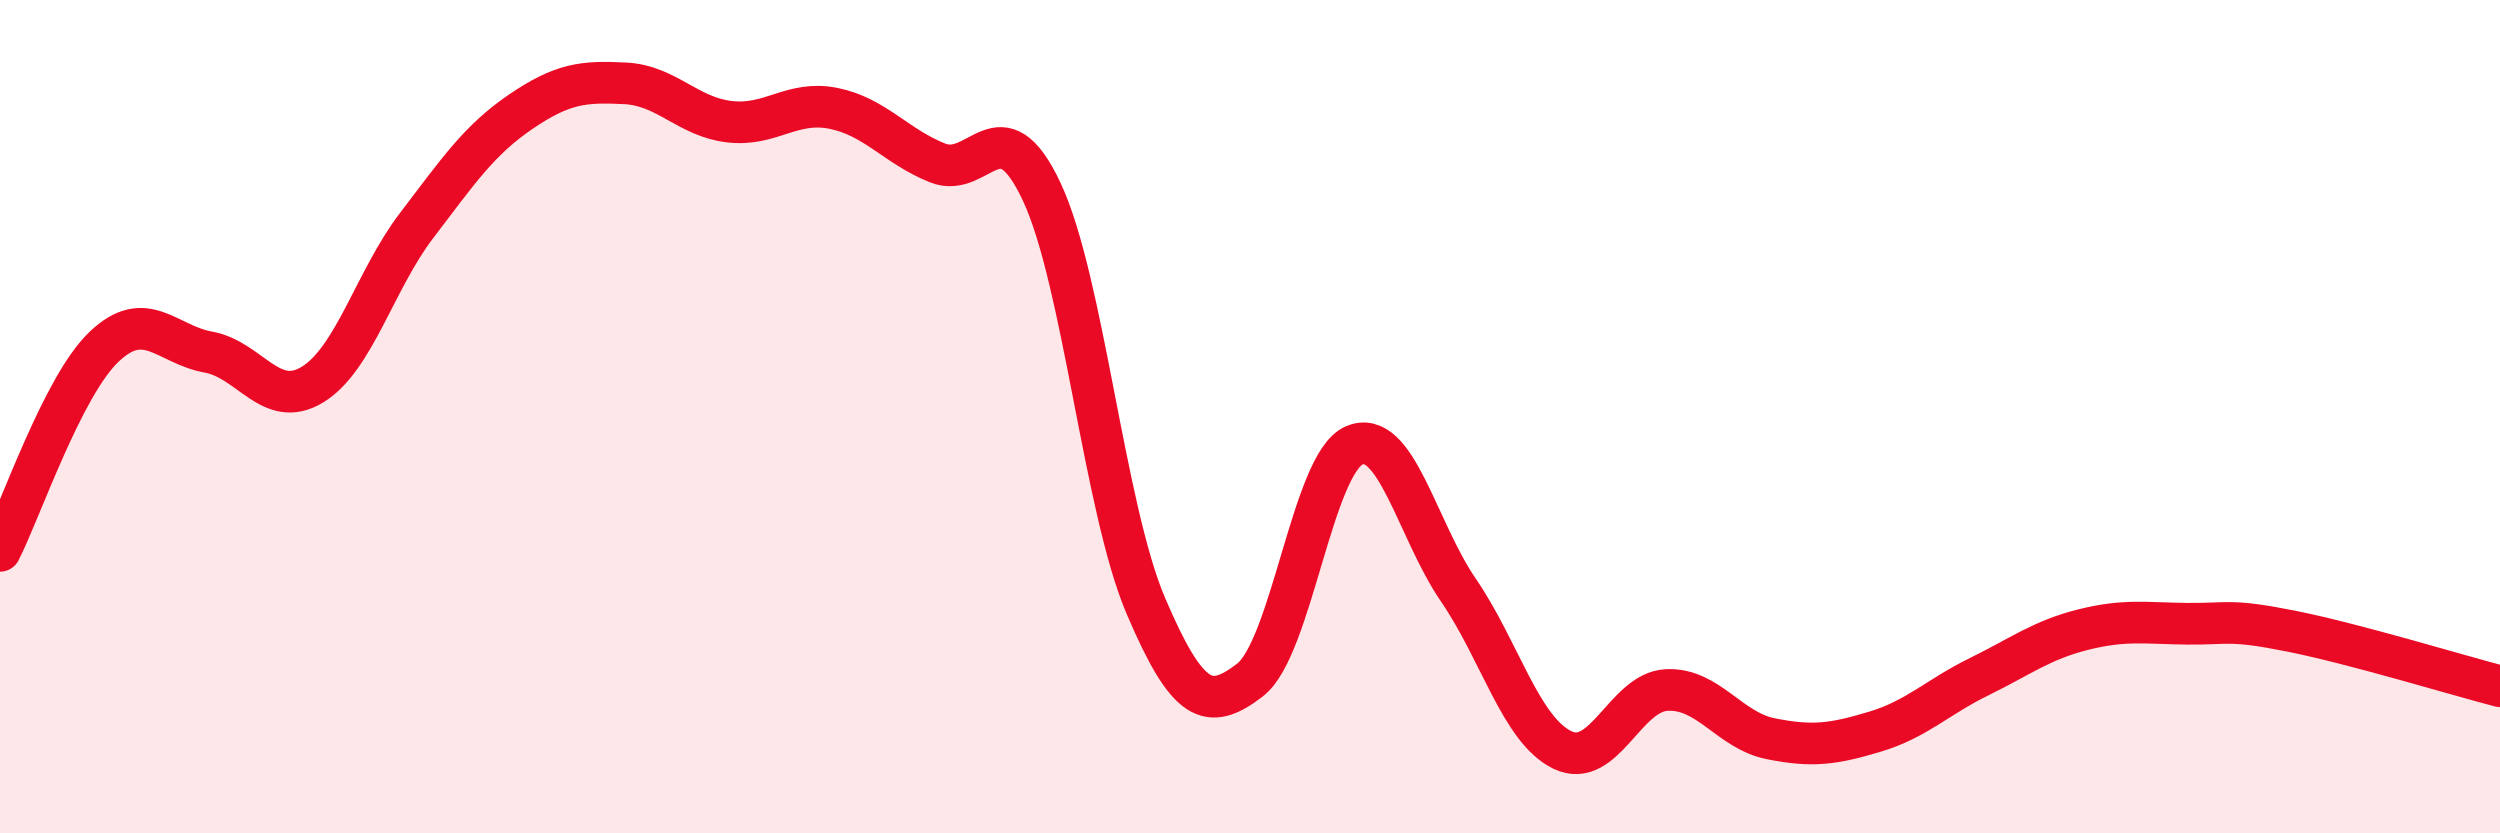 
    <svg width="60" height="20" viewBox="0 0 60 20" xmlns="http://www.w3.org/2000/svg">
      <path
        d="M 0,13.22 C 0.5,12.24 1.5,9.27 2.5,8.32 C 3.5,7.37 4,8.27 5,8.45 C 6,8.63 6.5,9.84 7.5,9.23 C 8.5,8.62 9,6.72 10,5.41 C 11,4.1 11.5,3.36 12.5,2.68 C 13.5,2 14,1.95 15,2 C 16,2.05 16.5,2.8 17.5,2.92 C 18.5,3.04 19,2.4 20,2.6 C 21,2.8 21.5,3.51 22.5,3.91 C 23.5,4.31 24,2.47 25,4.6 C 26,6.73 26.5,12.2 27.5,14.54 C 28.5,16.88 29,17.09 30,16.32 C 31,15.55 31.5,11.12 32.5,10.69 C 33.5,10.26 34,12.7 35,14.16 C 36,15.62 36.5,17.52 37.5,18 C 38.5,18.48 39,16.61 40,16.56 C 41,16.51 41.5,17.53 42.5,17.73 C 43.5,17.93 44,17.86 45,17.56 C 46,17.26 46.5,16.73 47.5,16.24 C 48.5,15.75 49,15.36 50,15.11 C 51,14.86 51.5,14.96 52.5,14.97 C 53.5,14.98 53.5,14.85 55,15.15 C 56.5,15.45 59,16.21 60,16.47L60 20L0 20Z"
        fill="#EB0A25"
        opacity="0.1"
        stroke-linecap="round"
        stroke-linejoin="round"
      />
      <path
        d="M 0,13.22 C 0.5,12.24 1.5,9.27 2.5,8.32 C 3.5,7.37 4,8.27 5,8.45 C 6,8.63 6.5,9.84 7.5,9.23 C 8.5,8.62 9,6.72 10,5.41 C 11,4.1 11.5,3.36 12.5,2.68 C 13.5,2 14,1.95 15,2 C 16,2.05 16.5,2.8 17.5,2.92 C 18.5,3.04 19,2.4 20,2.6 C 21,2.8 21.5,3.51 22.5,3.91 C 23.5,4.31 24,2.47 25,4.6 C 26,6.73 26.5,12.2 27.5,14.54 C 28.5,16.88 29,17.09 30,16.32 C 31,15.55 31.5,11.12 32.5,10.69 C 33.5,10.26 34,12.7 35,14.16 C 36,15.62 36.5,17.52 37.5,18 C 38.5,18.48 39,16.61 40,16.56 C 41,16.51 41.5,17.53 42.5,17.73 C 43.5,17.93 44,17.86 45,17.56 C 46,17.26 46.5,16.73 47.5,16.24 C 48.5,15.75 49,15.36 50,15.11 C 51,14.86 51.5,14.96 52.5,14.97 C 53.5,14.98 53.5,14.85 55,15.15 C 56.5,15.45 59,16.21 60,16.47"
        stroke="#EB0A25"
        stroke-width="1"
        fill="none"
        stroke-linecap="round"
        stroke-linejoin="round"
      />
    </svg>
  